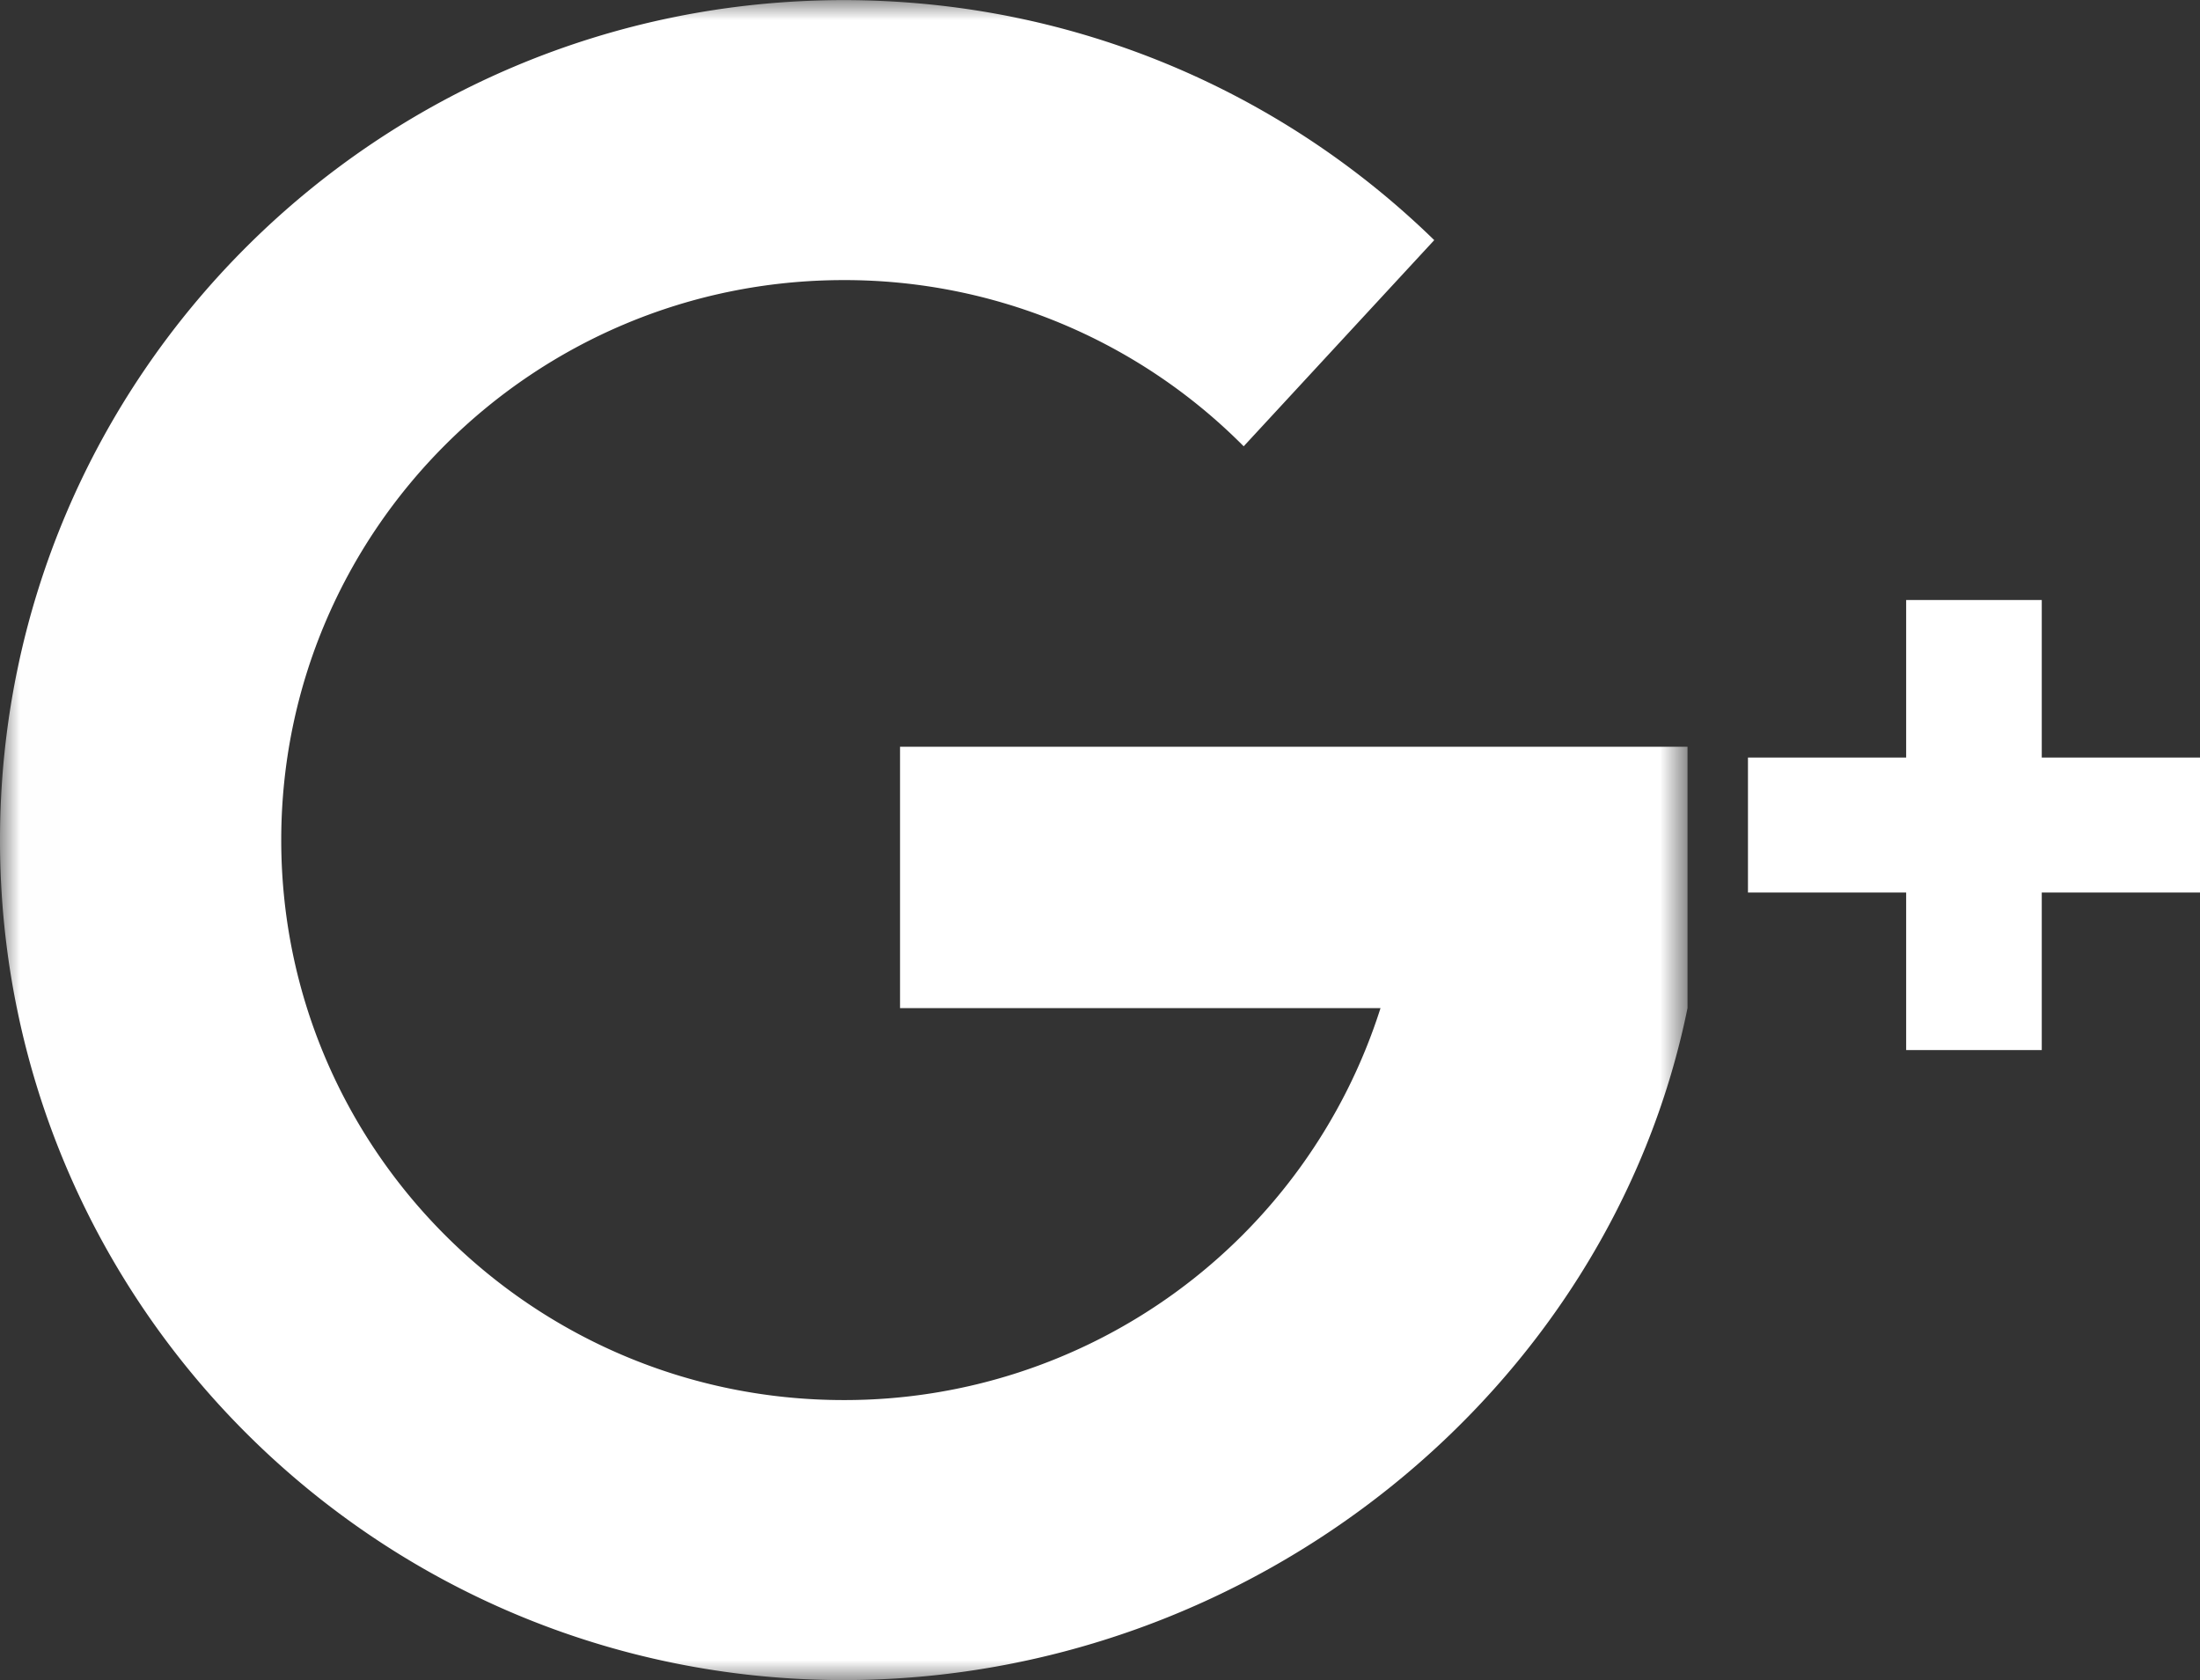 <svg xmlns="http://www.w3.org/2000/svg" xmlns:xlink="http://www.w3.org/1999/xlink" width="55" height="42"><rect width="100%" height="100%" fill="#333333" stroke="none"/><defs><path id="A" d="M21.098.003H.008V42h42.18V.003z"/></defs><g fill="none" fill-rule="evenodd"><mask id="B" fill="#fff"><use xlink:href="#A"/></mask><g fill="#fff"><path d="M42.189 18.668H22.501v6.533h12.012A14.06 14.06 0 0 1 21.094 35c-7.767 0-14.063-6.268-14.063-13.999S13.327 7.002 21.094 7.002a14.05 14.05 0 0 1 9.998 4.155l4.764-5.154c-3.805-3.711-9.014-6-14.762-6C9.445.003 0 9.404 0 21.002S9.445 42 21.094 42c10.205 0 19.14-7.214 21.094-16.798v-6.533z" mask="url(#B)"/><path d="M55 18.937h-3.956V15h-3.39v3.937h-3.955v3.375h3.955v3.938h3.39v-3.938H55z"/></g></g></svg>